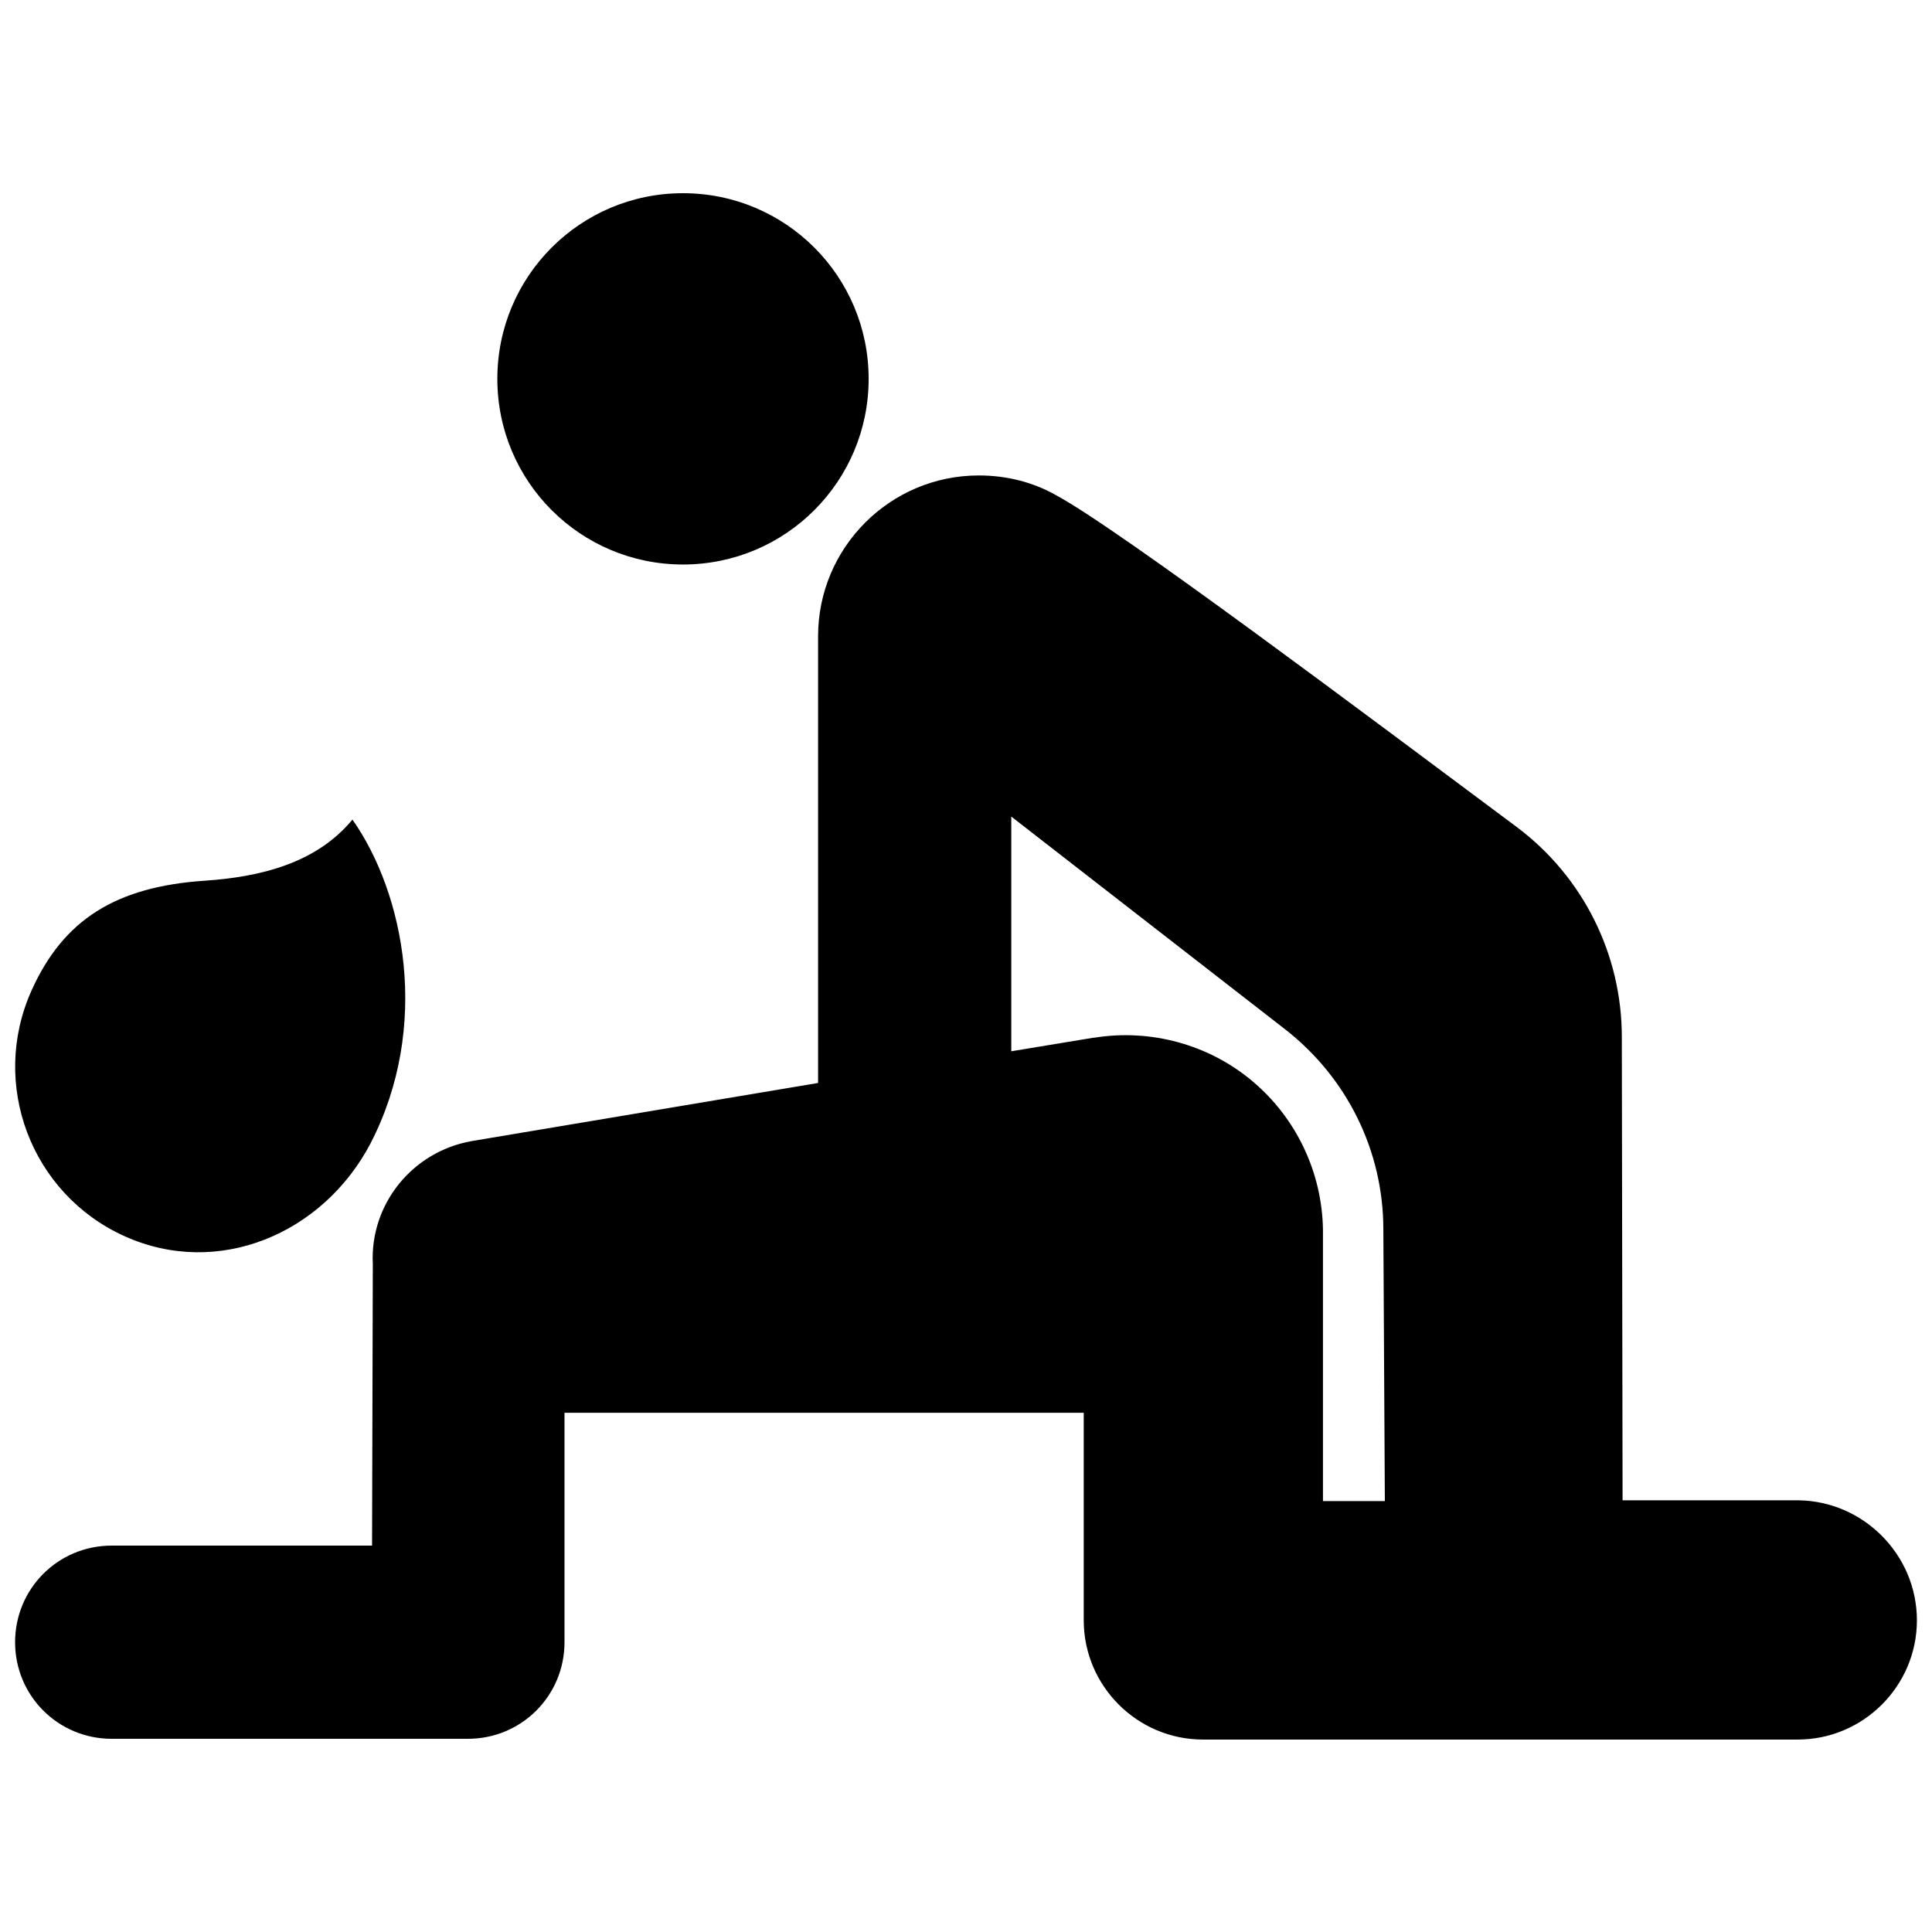 <svg xml:space="preserve" viewBox="0 0 256 209" height="800px" width="800px" xmlns:xlink="http://www.w3.org/1999/xlink" xmlns="http://www.w3.org/2000/svg" id="Layer_1" version="1.1" fill="#000000">
<path d="M65.9,26.7c0-13.6,11-24.6,24.6-24.6s24.6,11,24.6,24.6s-11,24.6-24.6,24.6S65.9,40.3,65.9,26.7z M254,191.2
	c0,8.7-7.1,15.8-15.8,15.8h-78.8c-8.7,0-15.8-7.1-15.8-15.8v-27.5H74.8v30.4c0,7.1-5.7,12.8-12.8,12.8H14.8
	c-7.1,0-12.8-5.7-12.8-12.8s5.7-12.8,12.8-12.8h34.5c0,0,0.1-36.7,0.1-37.3c-0.4-7.9,5.2-14.9,13.1-16.3l45.9-7.7c0,0,0-59.2,0-59.2
	c0-11.7,9.5-21.3,21.3-21.3c3.7,0,7.2,0.9,10.2,2.6c8.4,4.5,41.9,29.7,61.1,44c8.8,6.6,13.9,16.9,13.9,27.8l0.1,61.4h23.3
	C246.9,175.4,254,182.5,254,191.2z M183.5,175.4l-0.2-36c0-10.4-4.8-20.1-13-26.5L134,84.7v31.1l10.9-1.8c0,0,0.1,0,0.1,0
	c7.5-1.2,15.2,0.9,21,5.8c5.8,4.9,9.2,12.1,9.3,19.7c0,0.1,0,0.1,0,0.2v35.7h7.9H183.5z M16.5,140.3c12.4,5.6,26.3-0.3,32.6-12.3
	c8-15.5,4.5-33.1-2.4-42.9c0,0,0,0,0,0c-4.8,5.8-12.2,7.6-19.6,8.1C15.3,94,8.4,98.4,4.2,107.7C-1.4,120.1,4.1,134.7,16.5,140.3z"></path>
</svg>